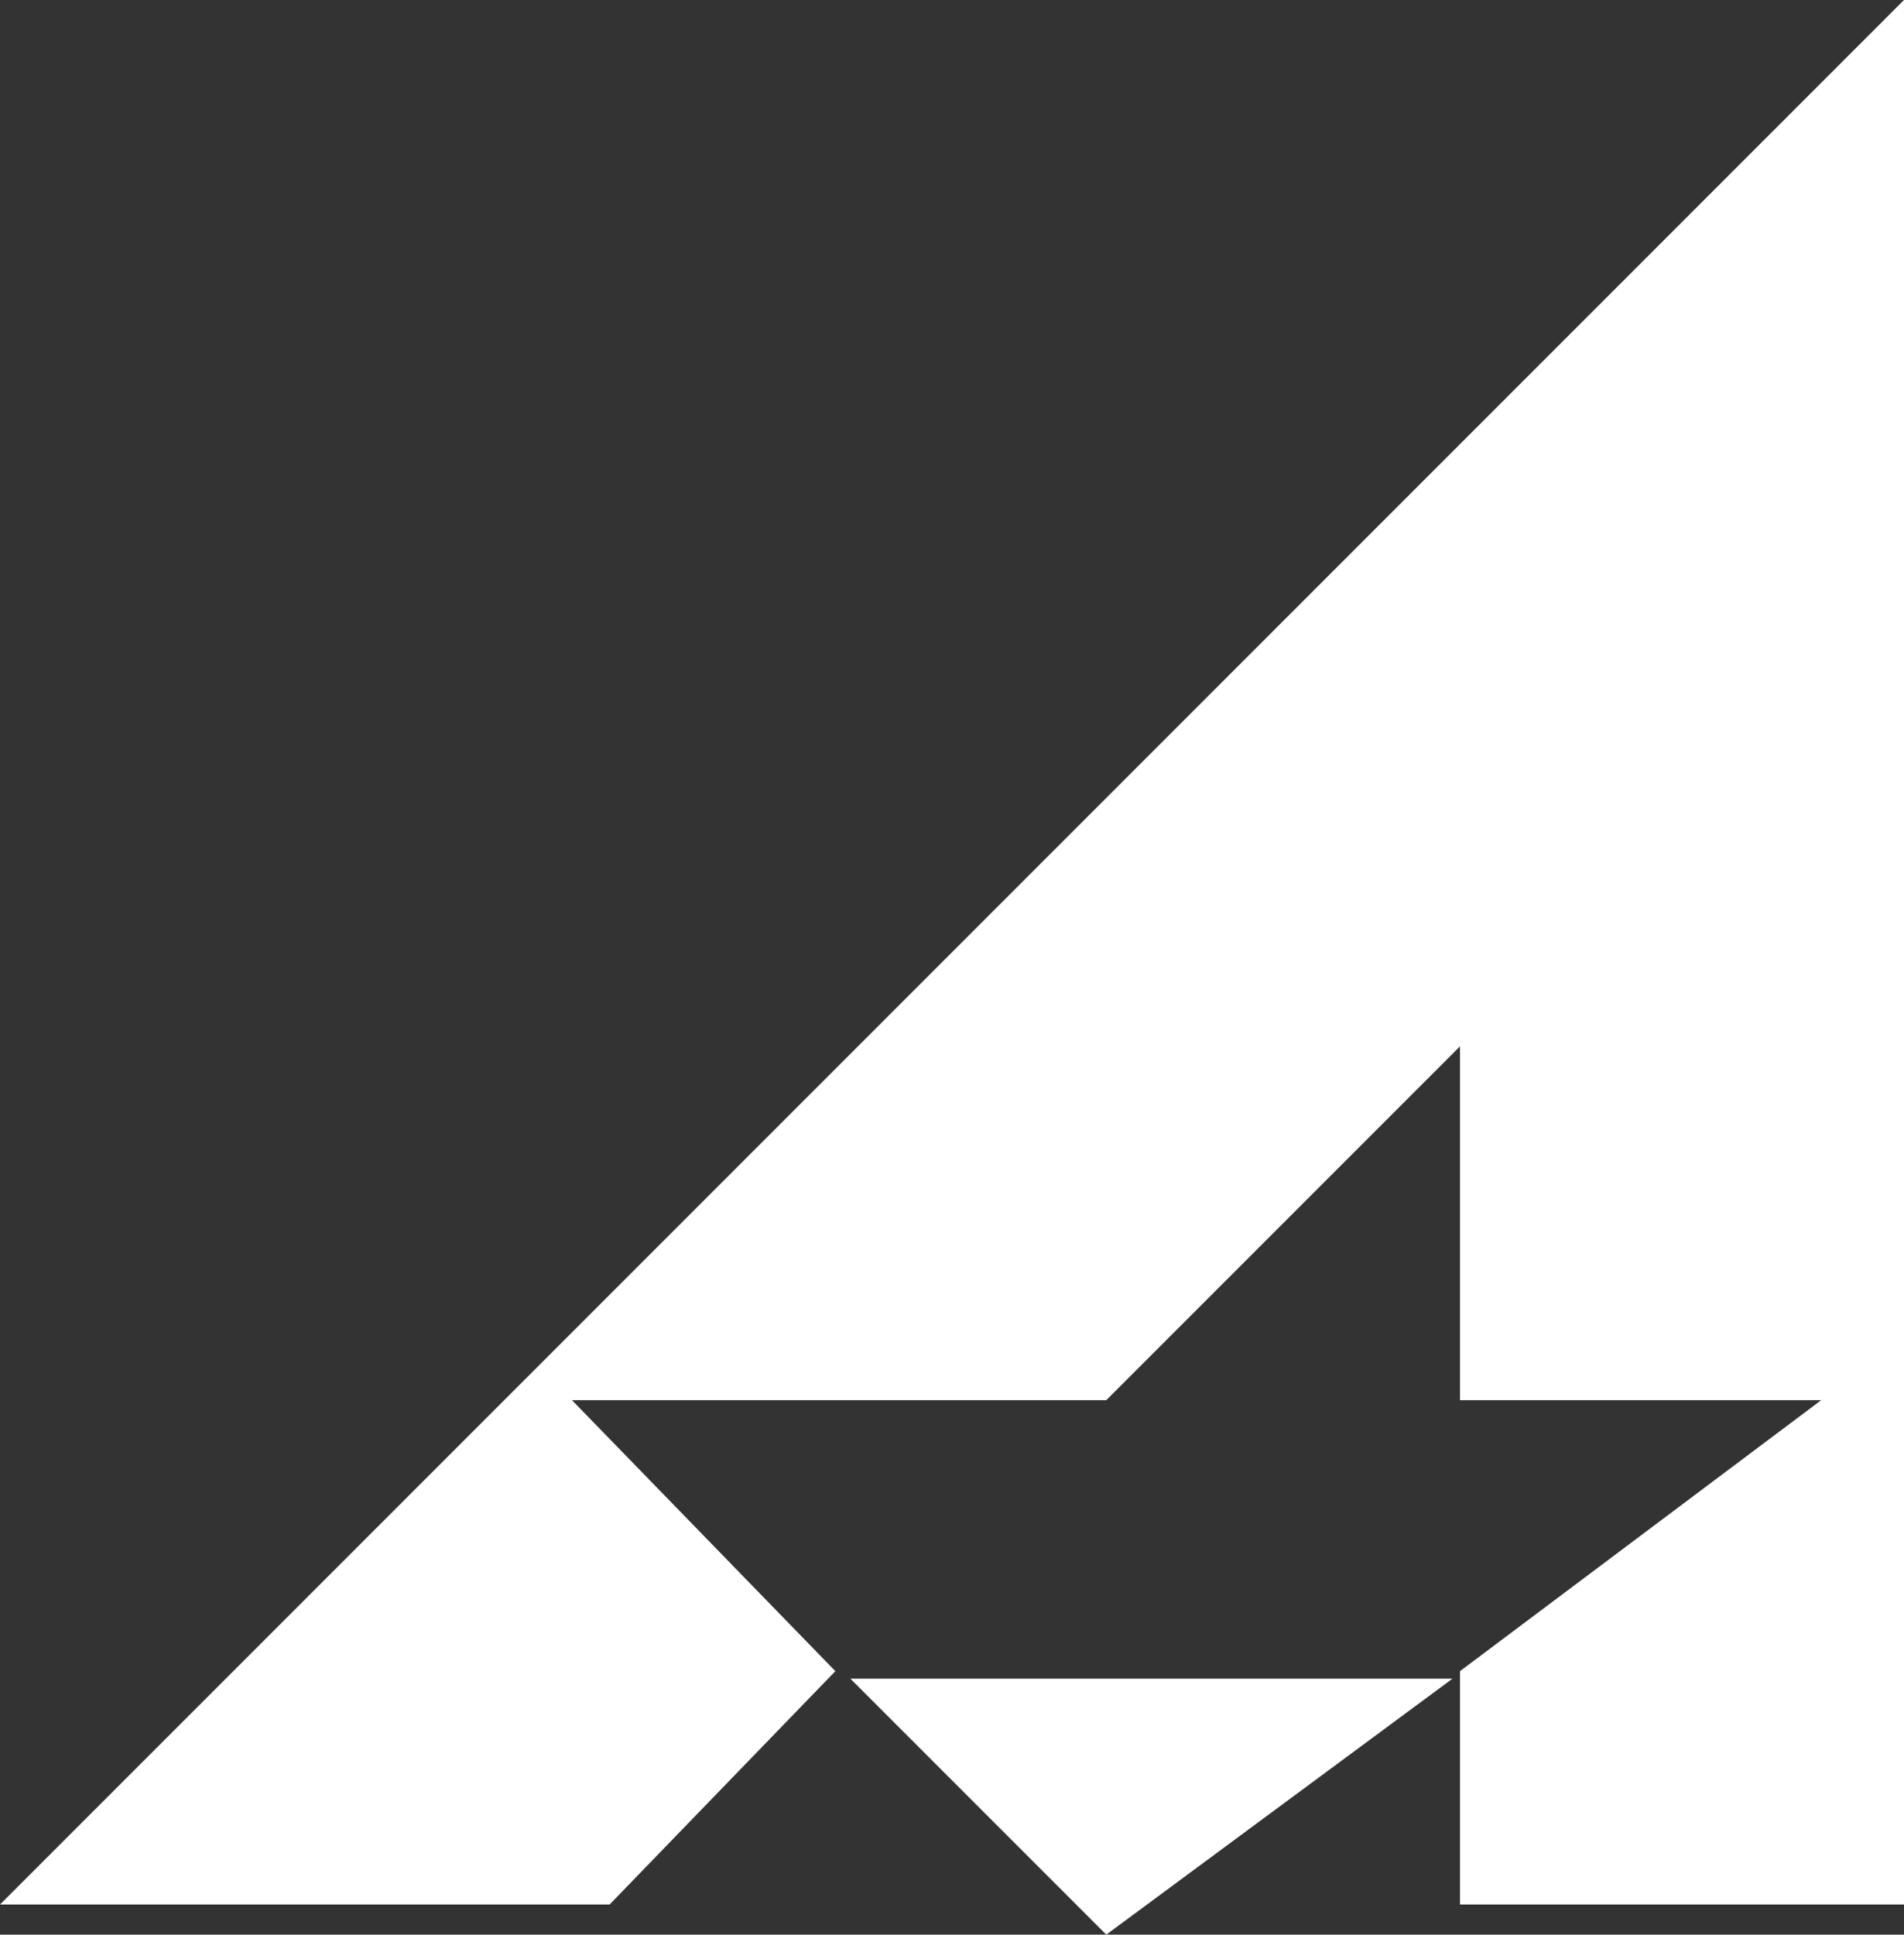 <?xml version="1.0" encoding="UTF-8"?> <svg xmlns="http://www.w3.org/2000/svg" xmlns:xlink="http://www.w3.org/1999/xlink" version="1.1" id="Layer_1" x="0px" y="0px" viewBox="0 0 25.3 25.7" style="enable-background:new 0 0 25.3 25.7;" xml:space="preserve"><rect x="0" y="0" width="25.3" height="25.7" fill="#333333" stroke="none"/> <style type="text/css"> .st0{fill:#FFFFFF;} </style> <g> <polygon class="st0" points="14.7,25.7 19.3,22.3 11.3,22.3 "></polygon> <polygon class="st0" points="0,25.3 8.1,25.3 11.1,22.2 7.6,18.6 14.7,18.6 19.4,13.9 19.4,18.6 24.2,18.6 19.4,22.2 19.4,25.3 25.3,25.3 25.3,0 "></polygon> </g> </svg> 